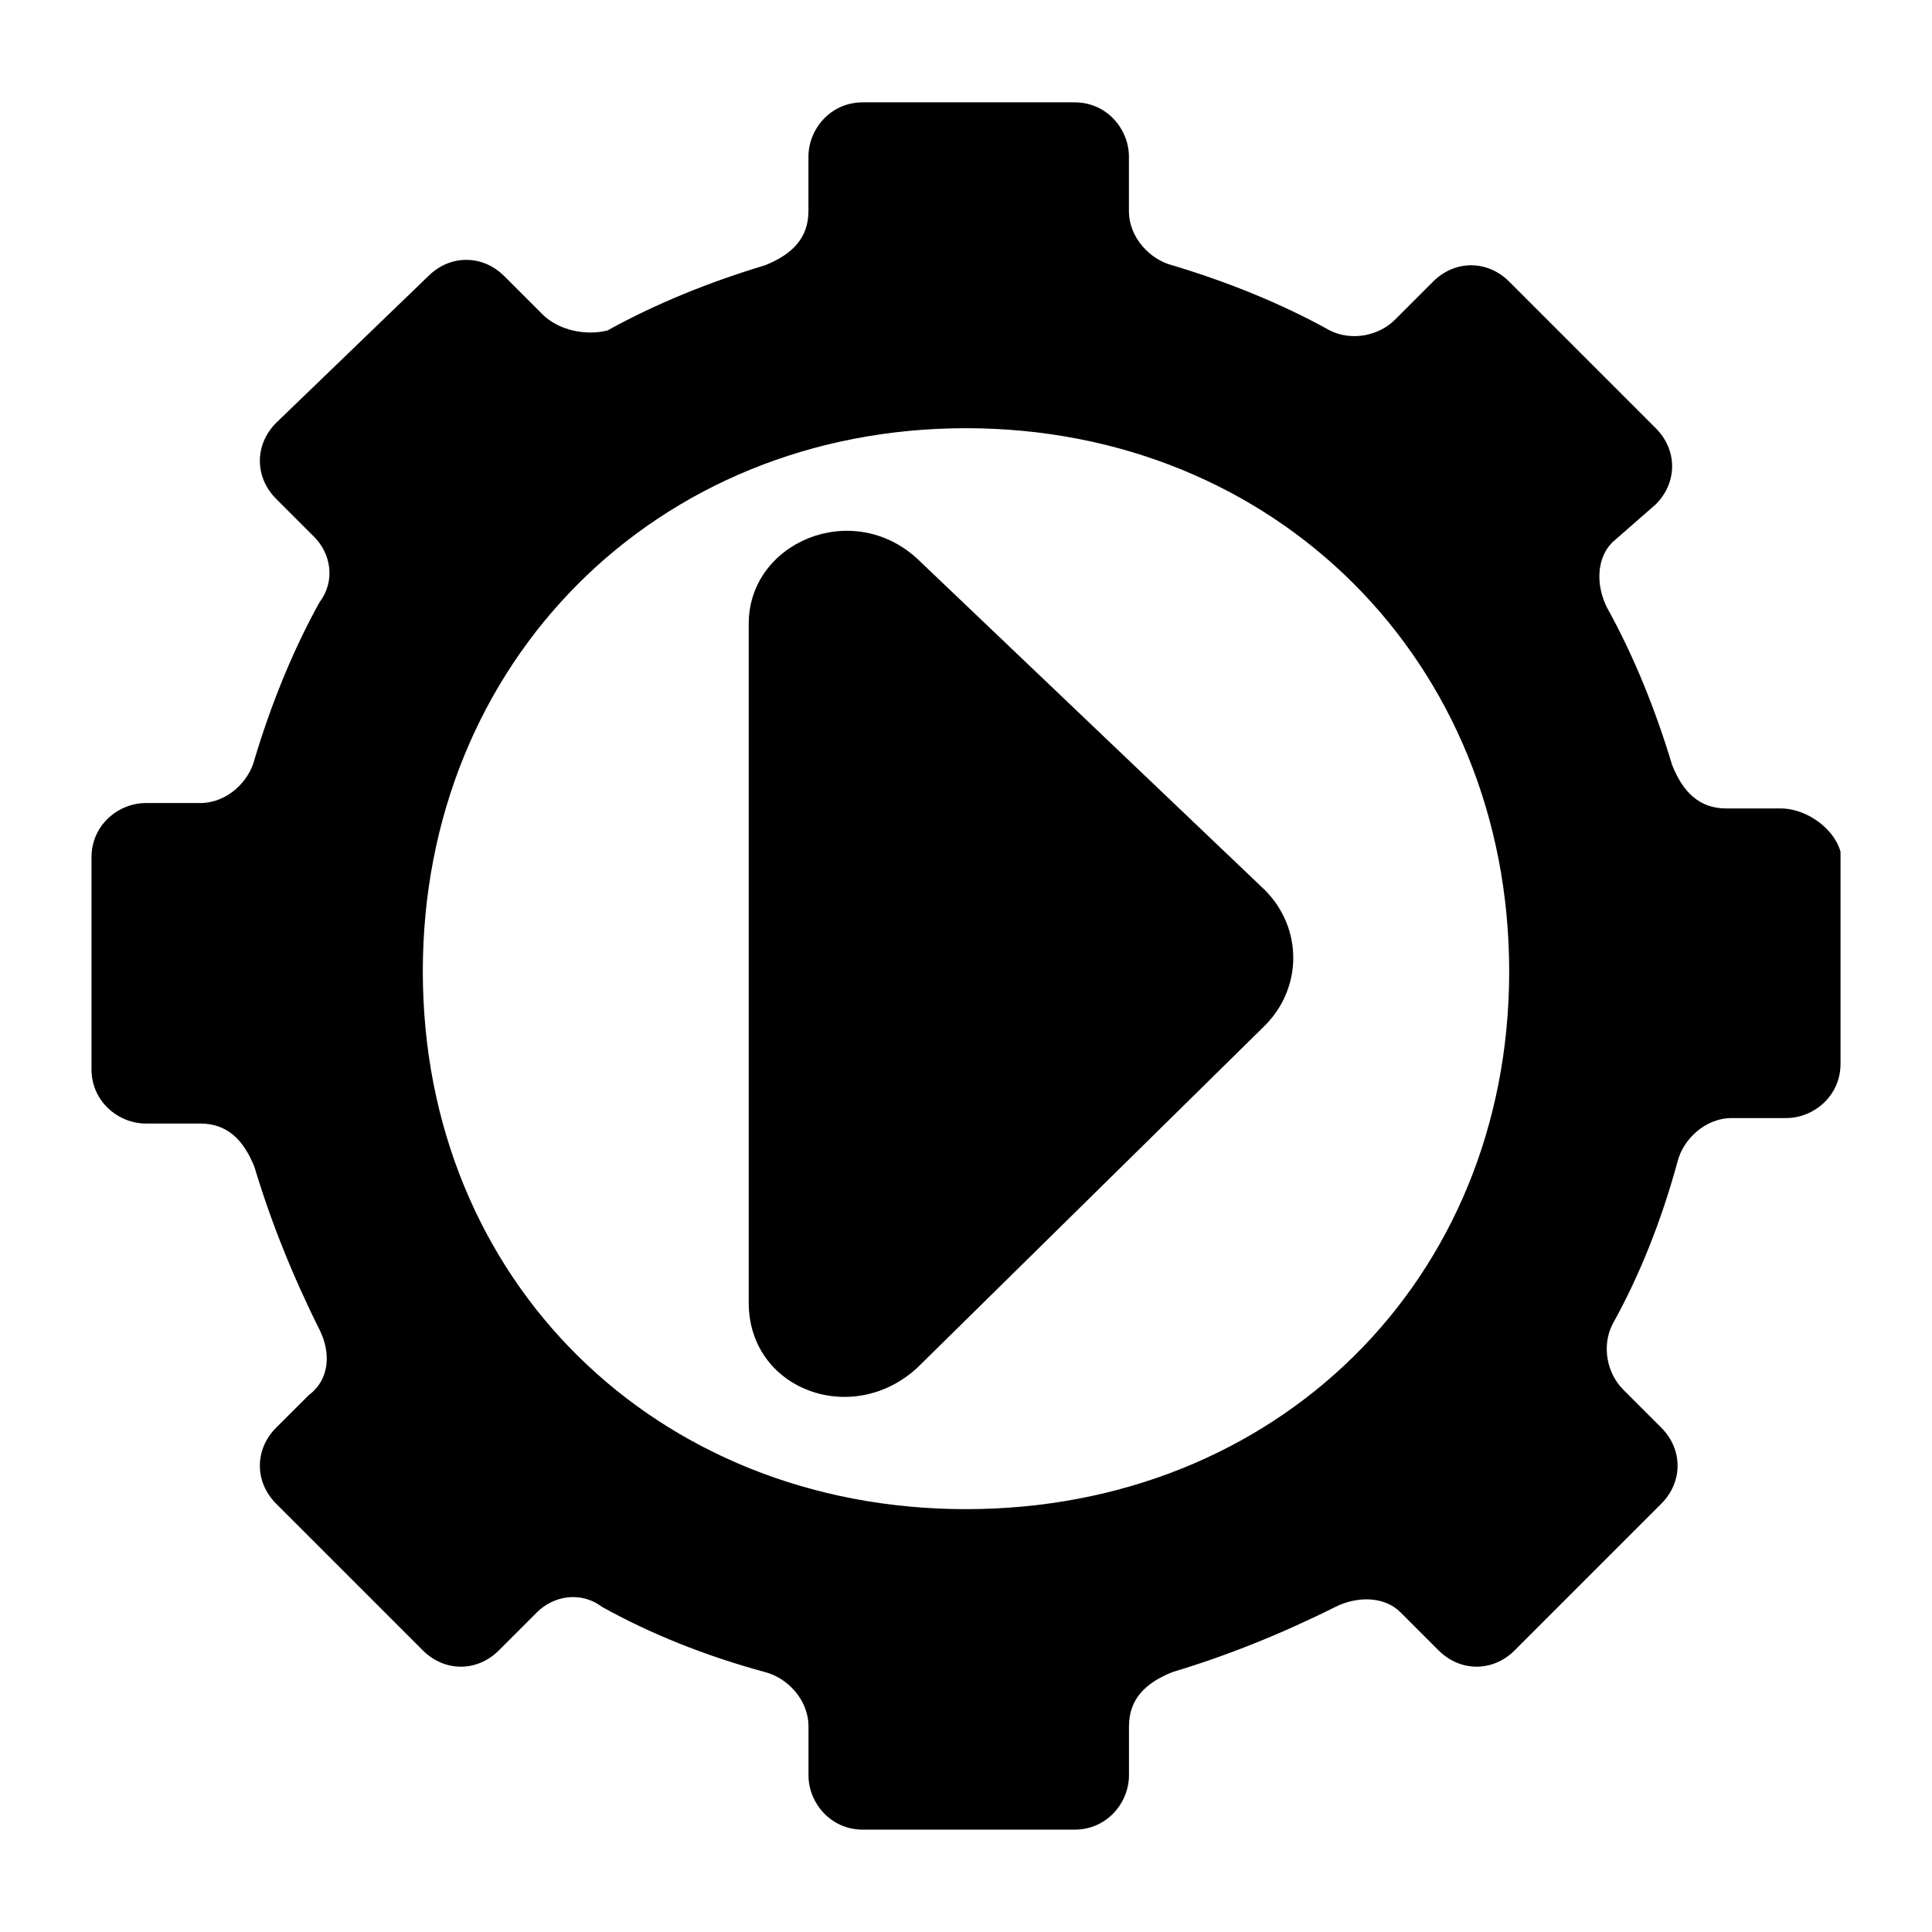 <?xml version="1.0" encoding="UTF-8"?>
<!-- Uploaded to: ICON Repo, www.svgrepo.com, Generator: ICON Repo Mixer Tools -->
<svg fill="#000000" width="800px" height="800px" version="1.1" viewBox="144 144 512 512" xmlns="http://www.w3.org/2000/svg">
 <g>
  <path d="m615.92 358.25h-14.395c-7.199 0-11.516-4.32-14.395-11.516-4.32-14.395-10.078-28.789-17.273-41.746-2.879-5.758-2.879-12.957 1.441-17.273l11.512-10.074c5.758-5.758 5.758-14.395 0-20.152l-38.867-38.867c-5.758-5.758-14.395-5.758-20.152 0l-10.078 10.078c-4.32 4.32-11.516 5.758-17.273 2.879-12.957-7.199-27.352-12.957-41.746-17.273-5.758-1.441-11.516-7.199-11.516-14.395v-14.395c0-7.199-5.758-14.395-14.395-14.395h-56.141c-8.637 0-14.395 7.199-14.395 14.395v14.395c0 7.199-4.32 11.516-11.516 14.395-14.395 4.32-28.789 10.078-41.746 17.273-5.746 1.441-12.945 0-17.262-4.316l-10.078-10.078c-5.758-5.758-14.395-5.758-20.152 0l-40.305 38.867c-5.758 5.758-5.758 14.395 0 20.152l10.078 10.078c4.32 4.32 5.758 11.516 1.441 17.273-7.199 12.957-12.957 27.352-17.273 41.746-1.441 5.758-7.199 11.516-14.395 11.516h-14.395c-7.199 0-14.395 5.758-14.395 14.395v56.141c0 8.637 7.199 14.395 14.395 14.395h14.395c7.199 0 11.516 4.32 14.395 11.516 4.32 14.395 10.078 28.789 17.273 43.184 2.879 5.758 2.879 12.957-2.879 17.273l-8.641 8.629c-5.758 5.758-5.758 14.395 0 20.152l38.867 38.867c5.758 5.758 14.395 5.758 20.152 0l10.078-10.078c4.32-4.32 11.516-5.758 17.273-1.441 12.957 7.199 27.352 12.957 43.184 17.273 5.758 1.441 11.516 7.199 11.516 14.395v12.957c0 7.199 5.758 14.395 14.395 14.395h56.141c8.637 0 14.395-7.199 14.395-14.395v-12.957c0-7.199 4.32-11.516 11.516-14.395 14.395-4.32 28.789-10.078 43.184-17.273 5.758-2.879 12.957-2.879 17.273 1.441l10.078 10.078c5.758 5.758 14.395 5.758 20.152 0l38.867-38.867c5.758-5.758 5.758-14.395 0-20.152l-10.078-10.078c-4.32-4.32-5.758-11.516-2.879-17.273 7.199-12.957 12.957-27.352 17.273-43.184 1.441-5.758 7.199-11.516 14.395-11.516h14.395c7.199 0 14.395-5.758 14.395-14.395v-56.141c-1.445-5.754-8.645-11.512-15.84-11.512zm-215.92 185.69c-82.051 0-143.95-60.457-143.95-142.51s61.898-143.95 143.95-143.95c82.051 0 143.95 61.898 143.95 143.95 0 82.051-61.898 142.51-143.95 142.51z"/>
  <path d="m342.42 309.31v179.93c0 23.031 27.352 33.109 44.625 17.273l92.125-90.688c10.078-10.078 10.078-25.91 0-35.988l-92.129-87.805c-17.273-15.832-44.621-4.316-44.621 17.273z"/>
 </g>
</svg>